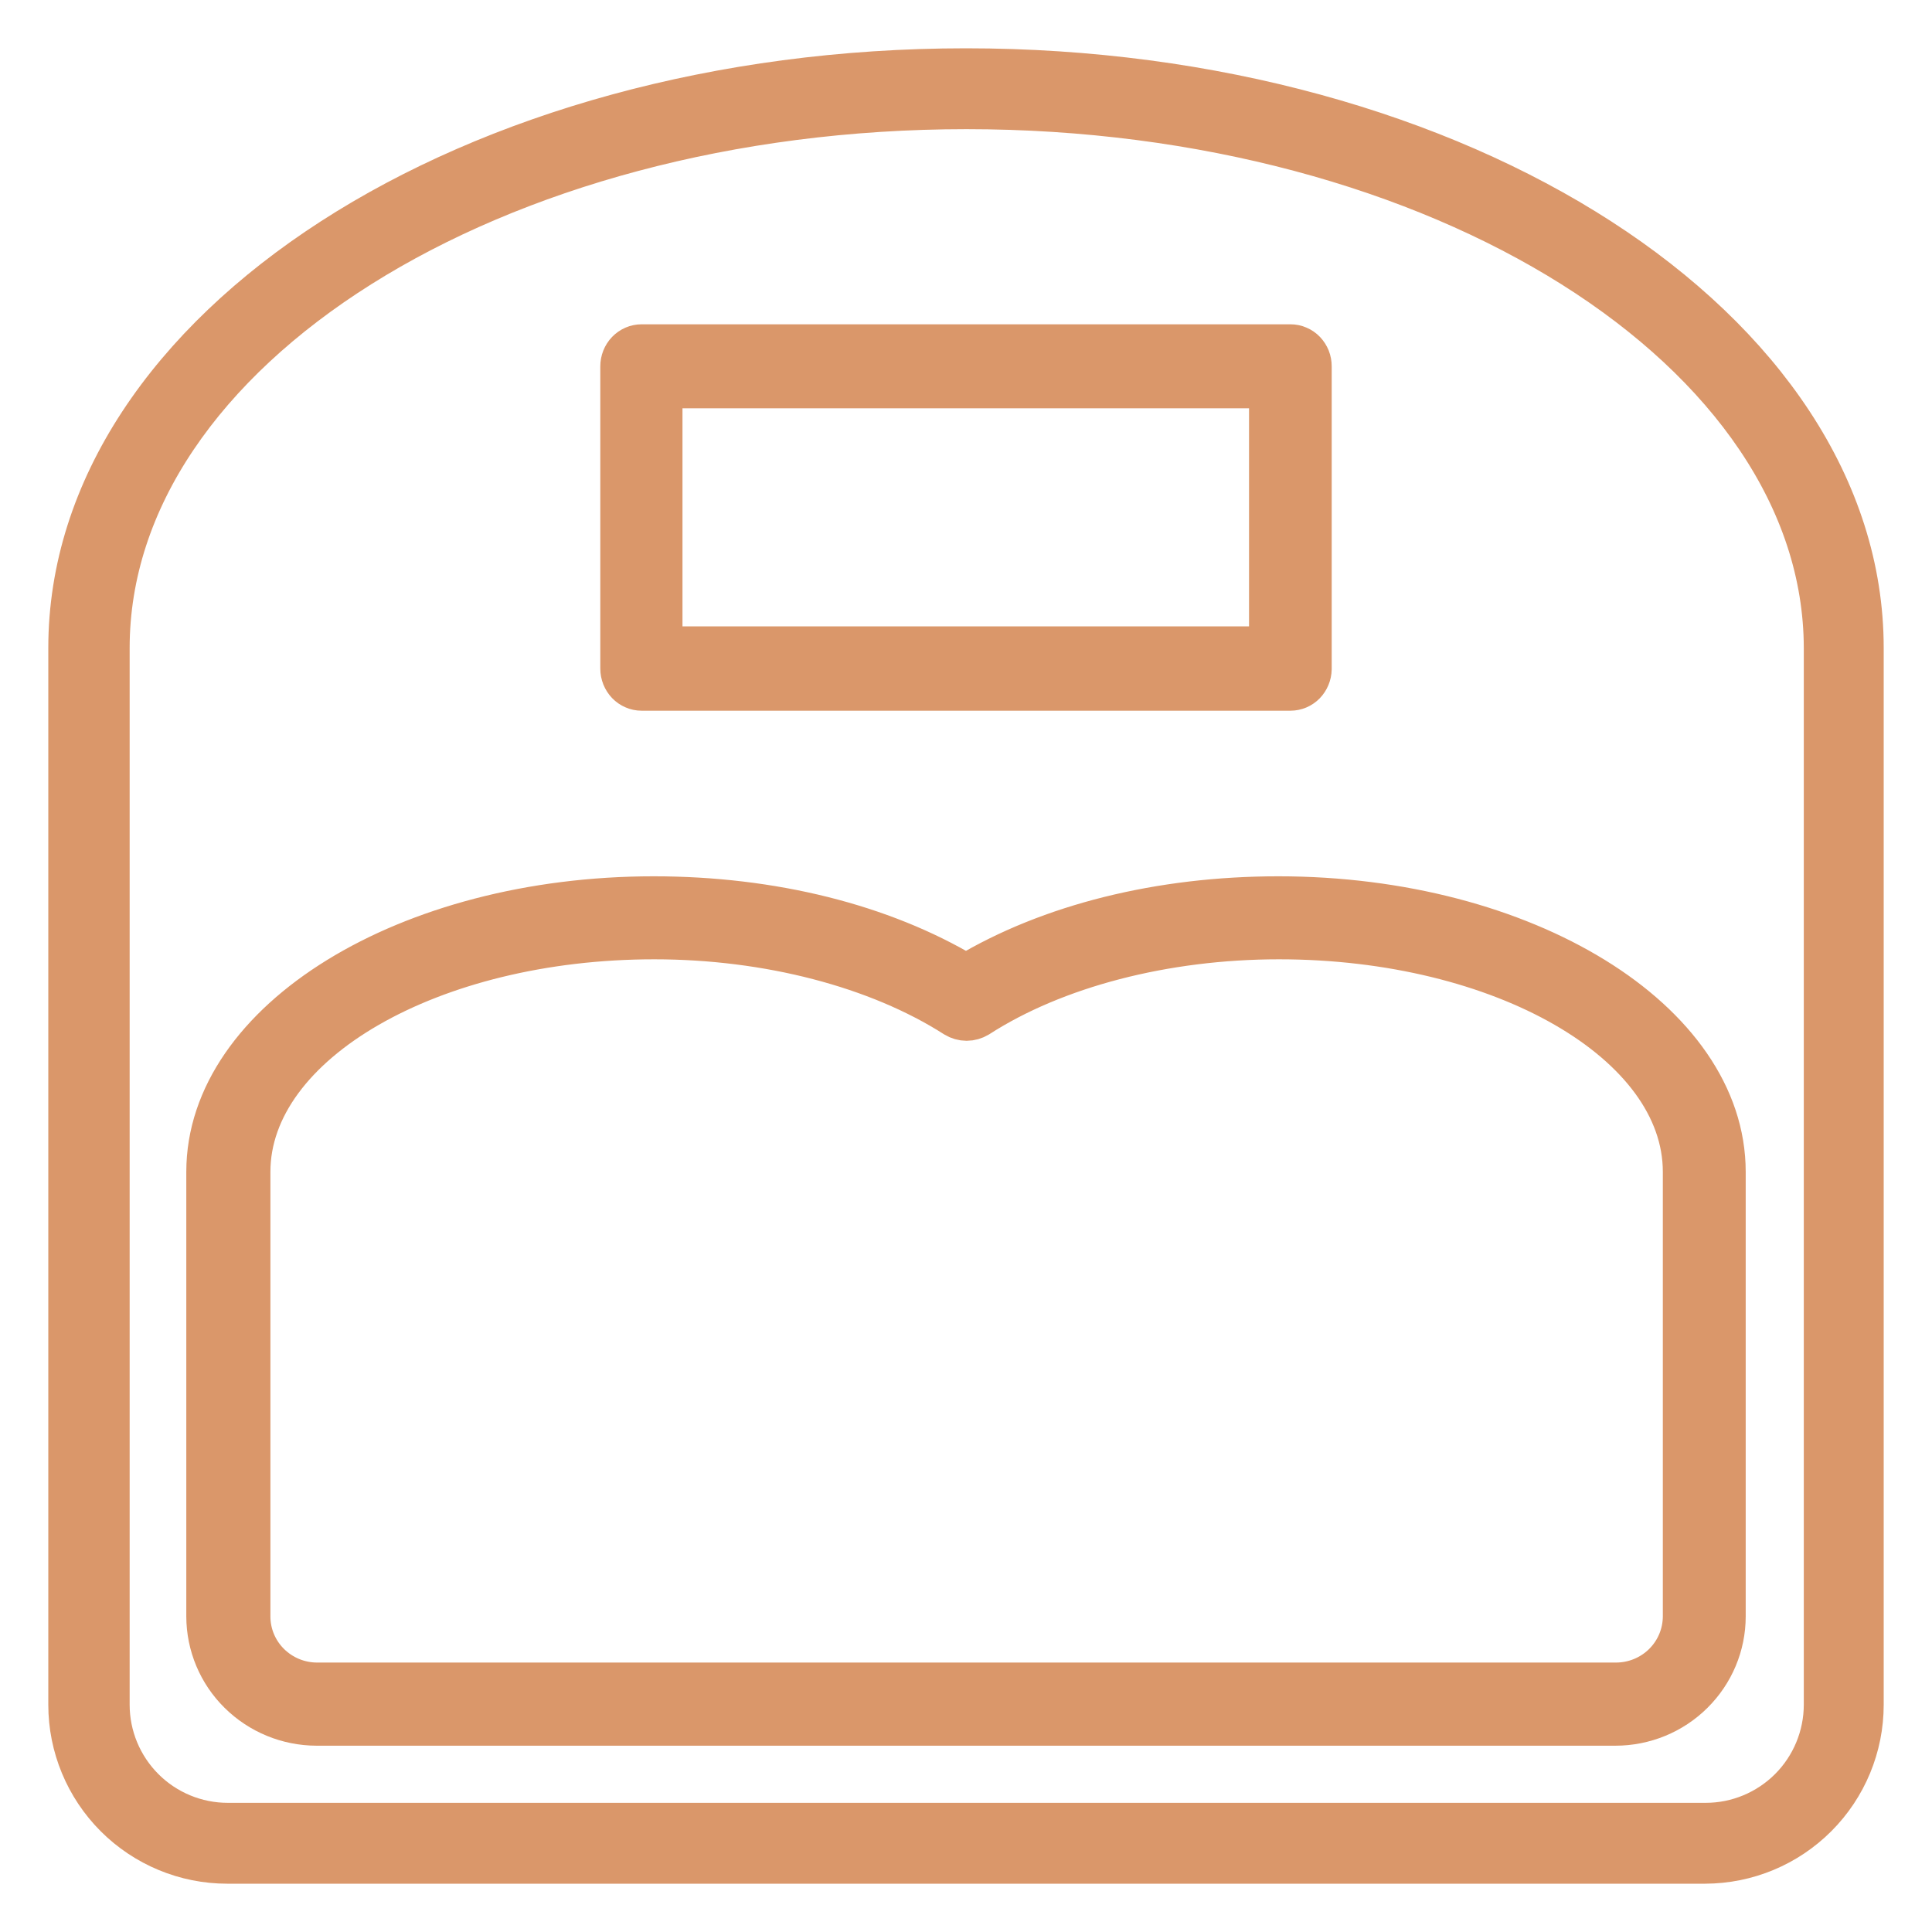 <svg width="28" height="28" viewBox="0 0 28 28" fill="none" xmlns="http://www.w3.org/2000/svg">
<mask id="path-1-outside-1_145_15806" maskUnits="userSpaceOnUse" x="0" y="0" width="28" height="28" fill="black">
<rect fill="white" width="28" height="28"/>
<path d="M24.713 27H3.293C2.685 27 2.102 26.758 1.672 26.328C1.242 25.898 1 25.315 1 24.707V9.391C1 4.764 6.831 1 14 1C21.169 1 27 4.764 27 9.391V24.707C27 25.314 26.759 25.896 26.33 26.326C25.901 26.756 25.32 26.998 24.713 27ZM14.006 1.572C7.154 1.572 1.579 5.079 1.579 9.391V24.707C1.579 25.163 1.761 25.601 2.084 25.924C2.406 26.246 2.844 26.428 3.3 26.428H24.721C25.177 26.428 25.614 26.246 25.937 25.924C26.26 25.601 26.441 25.163 26.442 24.707V9.391C26.434 5.086 20.859 1.572 14.006 1.572Z"/>
</mask>
<path d="M24.713 27H3.293C2.685 27 2.102 26.758 1.672 26.328C1.242 25.898 1 25.315 1 24.707V9.391C1 4.764 6.831 1 14 1C21.169 1 27 4.764 27 9.391V24.707C27 25.314 26.759 25.896 26.33 26.326C25.901 26.756 25.32 26.998 24.713 27ZM14.006 1.572C7.154 1.572 1.579 5.079 1.579 9.391V24.707C1.579 25.163 1.761 25.601 2.084 25.924C2.406 26.246 2.844 26.428 3.3 26.428H24.721C25.177 26.428 25.614 26.246 25.937 25.924C26.26 25.601 26.441 25.163 26.442 24.707V9.391C26.434 5.086 20.859 1.572 14.006 1.572Z" fill="#DA976A"/>
<path d="M24.713 27H3.293C2.685 27 2.102 26.758 1.672 26.328C1.242 25.898 1 25.315 1 24.707V9.391C1 4.764 6.831 1 14 1C21.169 1 27 4.764 27 9.391V24.707C27 25.314 26.759 25.896 26.33 26.326C25.901 26.756 25.32 26.998 24.713 27ZM14.006 1.572C7.154 1.572 1.579 5.079 1.579 9.391V24.707C1.579 25.163 1.761 25.601 2.084 25.924C2.406 26.246 2.844 26.428 3.3 26.428H24.721C25.177 26.428 25.614 26.246 25.937 25.924C26.26 25.601 26.441 25.163 26.442 24.707V9.391C26.434 5.086 20.859 1.572 14.006 1.572Z" stroke="#DA976A" stroke-width="0.6" mask="url(#path-1-outside-1_145_15806)"/>
<mask id="path-2-outside-2_145_15806" maskUnits="userSpaceOnUse" x="2" y="12" width="24" height="14" fill="black">
<rect fill="white" x="2" y="12" width="24" height="14"/>
<path d="M23.412 25H4.588C4.167 24.999 3.764 24.833 3.466 24.538C3.168 24.244 3.001 23.844 3 23.427V16.983C3 14.787 5.904 13 9.474 13C11.19 13 12.78 13.399 14 14.127C15.214 13.399 16.811 13 18.527 13C22.097 13 25 14.787 25 16.983V23.427C25 23.844 24.832 24.244 24.534 24.539C24.237 24.834 23.833 25 23.412 25ZM9.482 13.603C6.249 13.603 3.619 15.119 3.619 16.983V23.427C3.619 23.684 3.722 23.93 3.905 24.111C4.089 24.293 4.337 24.395 4.596 24.395H23.42C23.679 24.395 23.928 24.293 24.111 24.112C24.295 23.93 24.398 23.684 24.399 23.427V16.983C24.399 15.113 21.768 13.603 18.535 13.603C16.881 13.603 15.291 14.017 14.175 14.737C14.125 14.767 14.067 14.784 14.009 14.784C13.95 14.784 13.893 14.767 13.843 14.737C12.717 14.017 11.129 13.603 9.482 13.603Z"/>
</mask>
<path d="M23.412 25H4.588C4.167 24.999 3.764 24.833 3.466 24.538C3.168 24.244 3.001 23.844 3 23.427V16.983C3 14.787 5.904 13 9.474 13C11.19 13 12.78 13.399 14 14.127C15.214 13.399 16.811 13 18.527 13C22.097 13 25 14.787 25 16.983V23.427C25 23.844 24.832 24.244 24.534 24.539C24.237 24.834 23.833 25 23.412 25ZM9.482 13.603C6.249 13.603 3.619 15.119 3.619 16.983V23.427C3.619 23.684 3.722 23.93 3.905 24.111C4.089 24.293 4.337 24.395 4.596 24.395H23.42C23.679 24.395 23.928 24.293 24.111 24.112C24.295 23.93 24.398 23.684 24.399 23.427V16.983C24.399 15.113 21.768 13.603 18.535 13.603C16.881 13.603 15.291 14.017 14.175 14.737C14.125 14.767 14.067 14.784 14.009 14.784C13.95 14.784 13.893 14.767 13.843 14.737C12.717 14.017 11.129 13.603 9.482 13.603Z" fill="#DA976A"/>
<path d="M23.412 25H4.588C4.167 24.999 3.764 24.833 3.466 24.538C3.168 24.244 3.001 23.844 3 23.427V16.983C3 14.787 5.904 13 9.474 13C11.19 13 12.78 13.399 14 14.127C15.214 13.399 16.811 13 18.527 13C22.097 13 25 14.787 25 16.983V23.427C25 23.844 24.832 24.244 24.534 24.539C24.237 24.834 23.833 25 23.412 25ZM9.482 13.603C6.249 13.603 3.619 15.119 3.619 16.983V23.427C3.619 23.684 3.722 23.93 3.905 24.111C4.089 24.293 4.337 24.395 4.596 24.395H23.42C23.679 24.395 23.928 24.293 24.111 24.112C24.295 23.93 24.398 23.684 24.399 23.427V16.983C24.399 15.113 21.768 13.603 18.535 13.603C16.881 13.603 15.291 14.017 14.175 14.737C14.125 14.767 14.067 14.784 14.009 14.784C13.95 14.784 13.893 14.767 13.843 14.737C12.717 14.017 11.129 13.603 9.482 13.603Z" stroke="#DA976A" stroke-width="0.6" mask="url(#path-2-outside-2_145_15806)"/>
<mask id="path-3-outside-3_145_15806" maskUnits="userSpaceOnUse" x="8" y="4" width="12" height="7" fill="black">
<rect fill="white" x="8" y="4" width="12" height="7"/>
<path d="M18.703 10H9.298C9.259 10 9.22 9.992 9.184 9.976C9.148 9.961 9.115 9.938 9.087 9.909C9.06 9.88 9.038 9.846 9.023 9.809C9.008 9.771 9 9.731 9 9.69V5.31C9 5.228 9.031 5.149 9.087 5.091C9.143 5.033 9.219 5 9.298 5H18.703C18.743 5 18.781 5.008 18.817 5.024C18.853 5.039 18.886 5.062 18.914 5.091C18.941 5.12 18.963 5.154 18.978 5.191C18.993 5.229 19 5.269 19 5.31V9.698C18.998 9.779 18.966 9.855 18.911 9.912C18.856 9.968 18.781 10 18.703 10ZM9.591 9.378H18.402V5.617H9.591V9.378Z"/>
</mask>
<path d="M18.703 10H9.298C9.259 10 9.22 9.992 9.184 9.976C9.148 9.961 9.115 9.938 9.087 9.909C9.06 9.88 9.038 9.846 9.023 9.809C9.008 9.771 9 9.731 9 9.69V5.31C9 5.228 9.031 5.149 9.087 5.091C9.143 5.033 9.219 5 9.298 5H18.703C18.743 5 18.781 5.008 18.817 5.024C18.853 5.039 18.886 5.062 18.914 5.091C18.941 5.12 18.963 5.154 18.978 5.191C18.993 5.229 19 5.269 19 5.31V9.698C18.998 9.779 18.966 9.855 18.911 9.912C18.856 9.968 18.781 10 18.703 10ZM9.591 9.378H18.402V5.617H9.591V9.378Z" fill="#DA976A"/>
<path d="M18.703 10H9.298C9.259 10 9.22 9.992 9.184 9.976C9.148 9.961 9.115 9.938 9.087 9.909C9.06 9.88 9.038 9.846 9.023 9.809C9.008 9.771 9 9.731 9 9.69V5.31C9 5.228 9.031 5.149 9.087 5.091C9.143 5.033 9.219 5 9.298 5H18.703C18.743 5 18.781 5.008 18.817 5.024C18.853 5.039 18.886 5.062 18.914 5.091C18.941 5.12 18.963 5.154 18.978 5.191C18.993 5.229 19 5.269 19 5.31V9.698C18.998 9.779 18.966 9.855 18.911 9.912C18.856 9.968 18.781 10 18.703 10ZM9.591 9.378H18.402V5.617H9.591V9.378Z" stroke="#DA976A" stroke-width="0.6" mask="url(#path-3-outside-3_145_15806)"/>
</svg>
